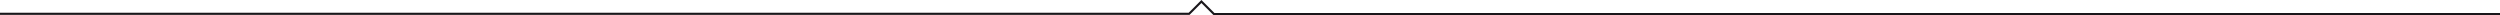 <!-- Generator: Adobe Illustrator 21.0.2, SVG Export Plug-In  -->
<svg version="1.1"
	 xmlns="http://www.w3.org/2000/svg" xmlns:xlink="http://www.w3.org/1999/xlink" xmlns:a="http://ns.adobe.com/AdobeSVGViewerExtensions/3.0/"
	 x="0px" y="0px" width="1170px" height="7.082px" viewBox="0 0 1170 7.082" style="enable-background:new 0 0 1170 7.082;"
	 xml:space="preserve">
<style type="text/css">
	.st0{fill:none;stroke:#1A171B;stroke-miterlimit:10;}
</style>
<defs>
</defs>
<polyline class="st0" points="0,6.457 556.51,6.457 562.26,0.707 568.135,6.582 1170,6.582 "/>
</svg>